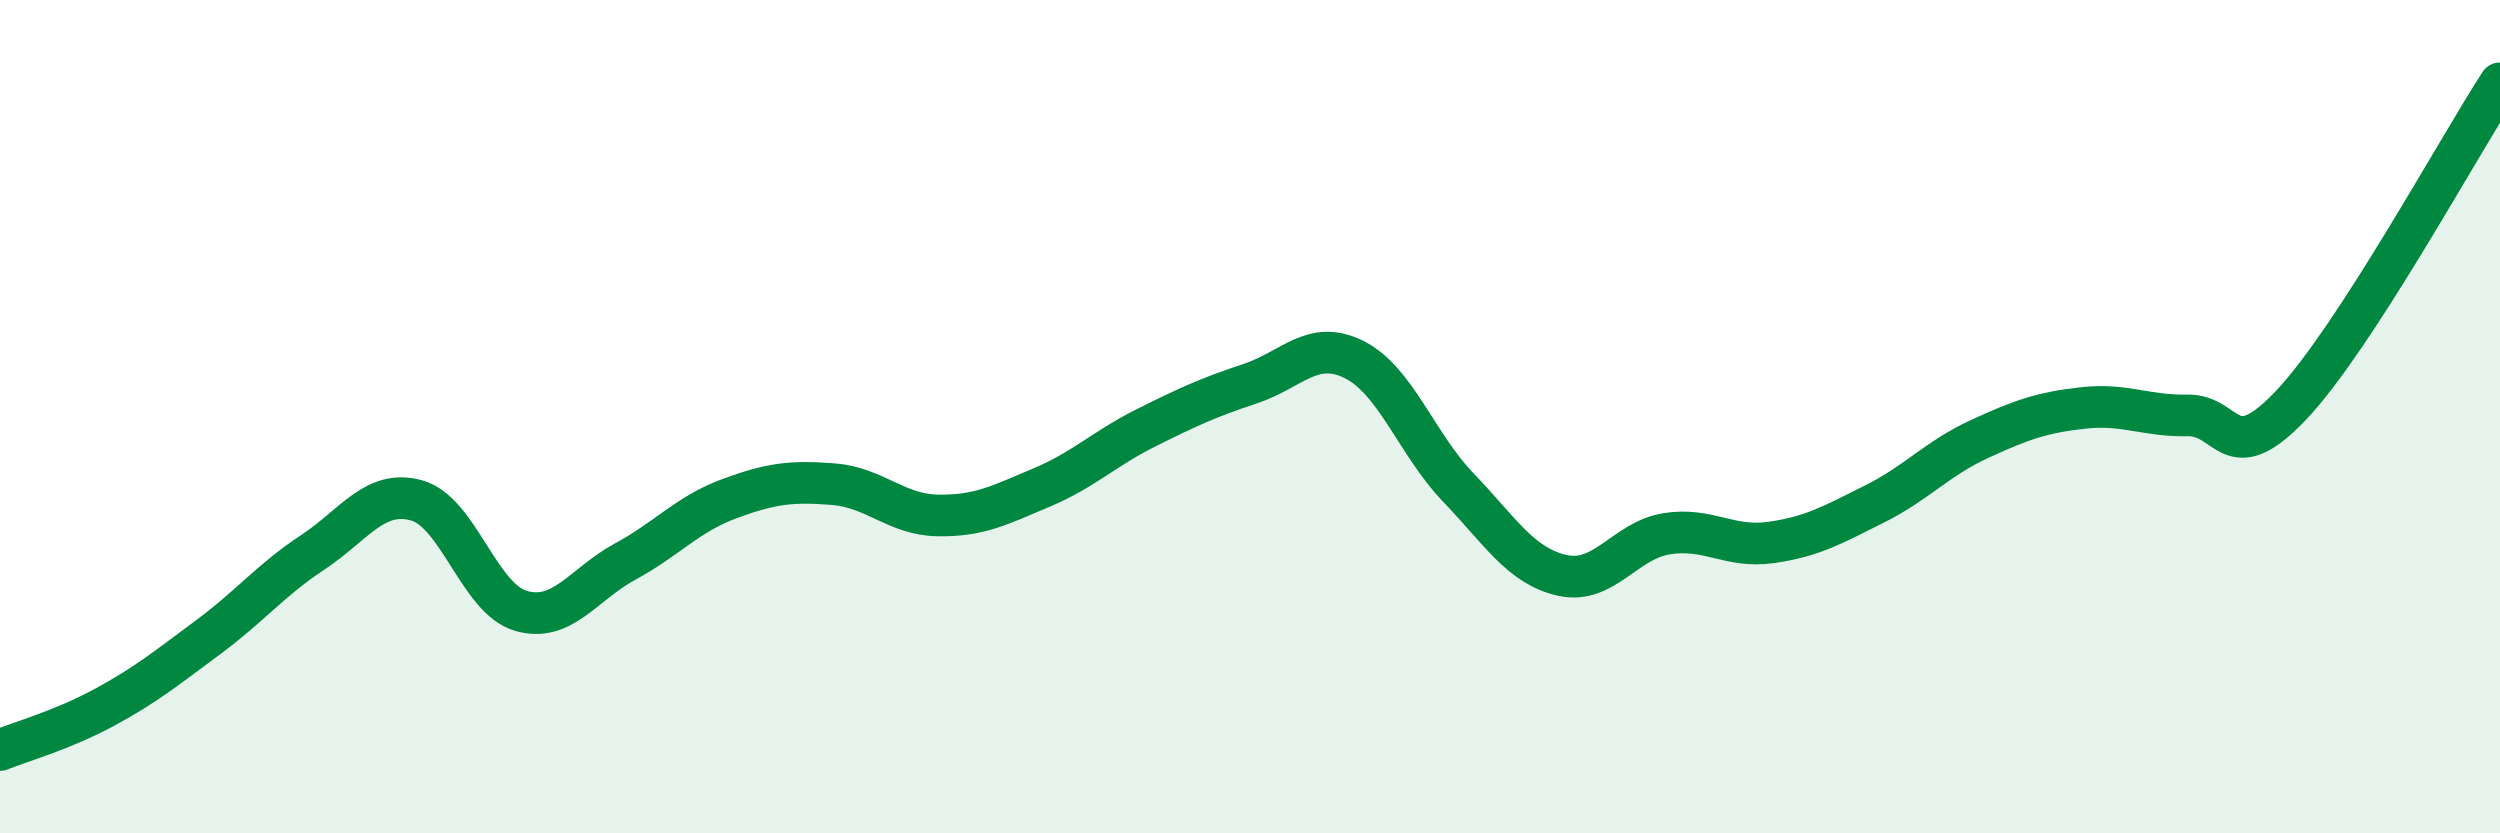 
    <svg width="60" height="20" viewBox="0 0 60 20" xmlns="http://www.w3.org/2000/svg">
      <path
        d="M 0,18 C 0.5,17.8 1.5,17.52 2.5,16.98 C 3.5,16.44 4,16.03 5,15.29 C 6,14.55 6.5,13.92 7.5,13.26 C 8.5,12.6 9,11.73 10,12.01 C 11,12.29 11.5,14.37 12.5,14.66 C 13.5,14.95 14,14.02 15,13.48 C 16,12.94 16.5,12.34 17.5,11.97 C 18.5,11.6 19,11.54 20,11.62 C 21,11.7 21.5,12.35 22.5,12.37 C 23.5,12.39 24,12.12 25,11.7 C 26,11.28 26.5,10.77 27.5,10.27 C 28.5,9.77 29,9.54 30,9.21 C 31,8.88 31.5,8.13 32.5,8.63 C 33.5,9.13 34,10.66 35,11.7 C 36,12.74 36.5,13.59 37.5,13.81 C 38.5,14.03 39,12.97 40,12.81 C 41,12.65 41.5,13.16 42.5,13.02 C 43.5,12.88 44,12.59 45,12.09 C 46,11.59 46.5,11 47.5,10.54 C 48.5,10.08 49,9.9 50,9.79 C 51,9.68 51.5,9.99 52.5,9.97 C 53.5,9.95 53.5,11.3 55,9.71 C 56.5,8.12 59,3.54 60,2L60 20L0 20Z"
        fill="#008740"
        opacity="0.1"
        stroke-linecap="round"
        stroke-linejoin="round"
      />
      <path
        d="M 0,18 C 0.5,17.8 1.5,17.52 2.5,16.98 C 3.5,16.44 4,16.03 5,15.29 C 6,14.55 6.5,13.92 7.5,13.26 C 8.5,12.6 9,11.73 10,12.01 C 11,12.29 11.5,14.37 12.5,14.66 C 13.5,14.95 14,14.02 15,13.48 C 16,12.94 16.5,12.34 17.5,11.97 C 18.5,11.6 19,11.54 20,11.62 C 21,11.7 21.5,12.35 22.5,12.37 C 23.5,12.39 24,12.12 25,11.7 C 26,11.28 26.5,10.77 27.5,10.27 C 28.5,9.77 29,9.54 30,9.21 C 31,8.88 31.5,8.13 32.5,8.63 C 33.5,9.13 34,10.66 35,11.7 C 36,12.74 36.5,13.59 37.5,13.81 C 38.5,14.03 39,12.97 40,12.81 C 41,12.65 41.5,13.16 42.5,13.02 C 43.5,12.88 44,12.59 45,12.09 C 46,11.59 46.5,11 47.5,10.54 C 48.5,10.08 49,9.9 50,9.79 C 51,9.68 51.5,9.99 52.5,9.97 C 53.5,9.95 53.5,11.3 55,9.71 C 56.5,8.12 59,3.54 60,2"
        stroke="#008740"
        stroke-width="1"
        fill="none"
        stroke-linecap="round"
        stroke-linejoin="round"
      />
    </svg>
  